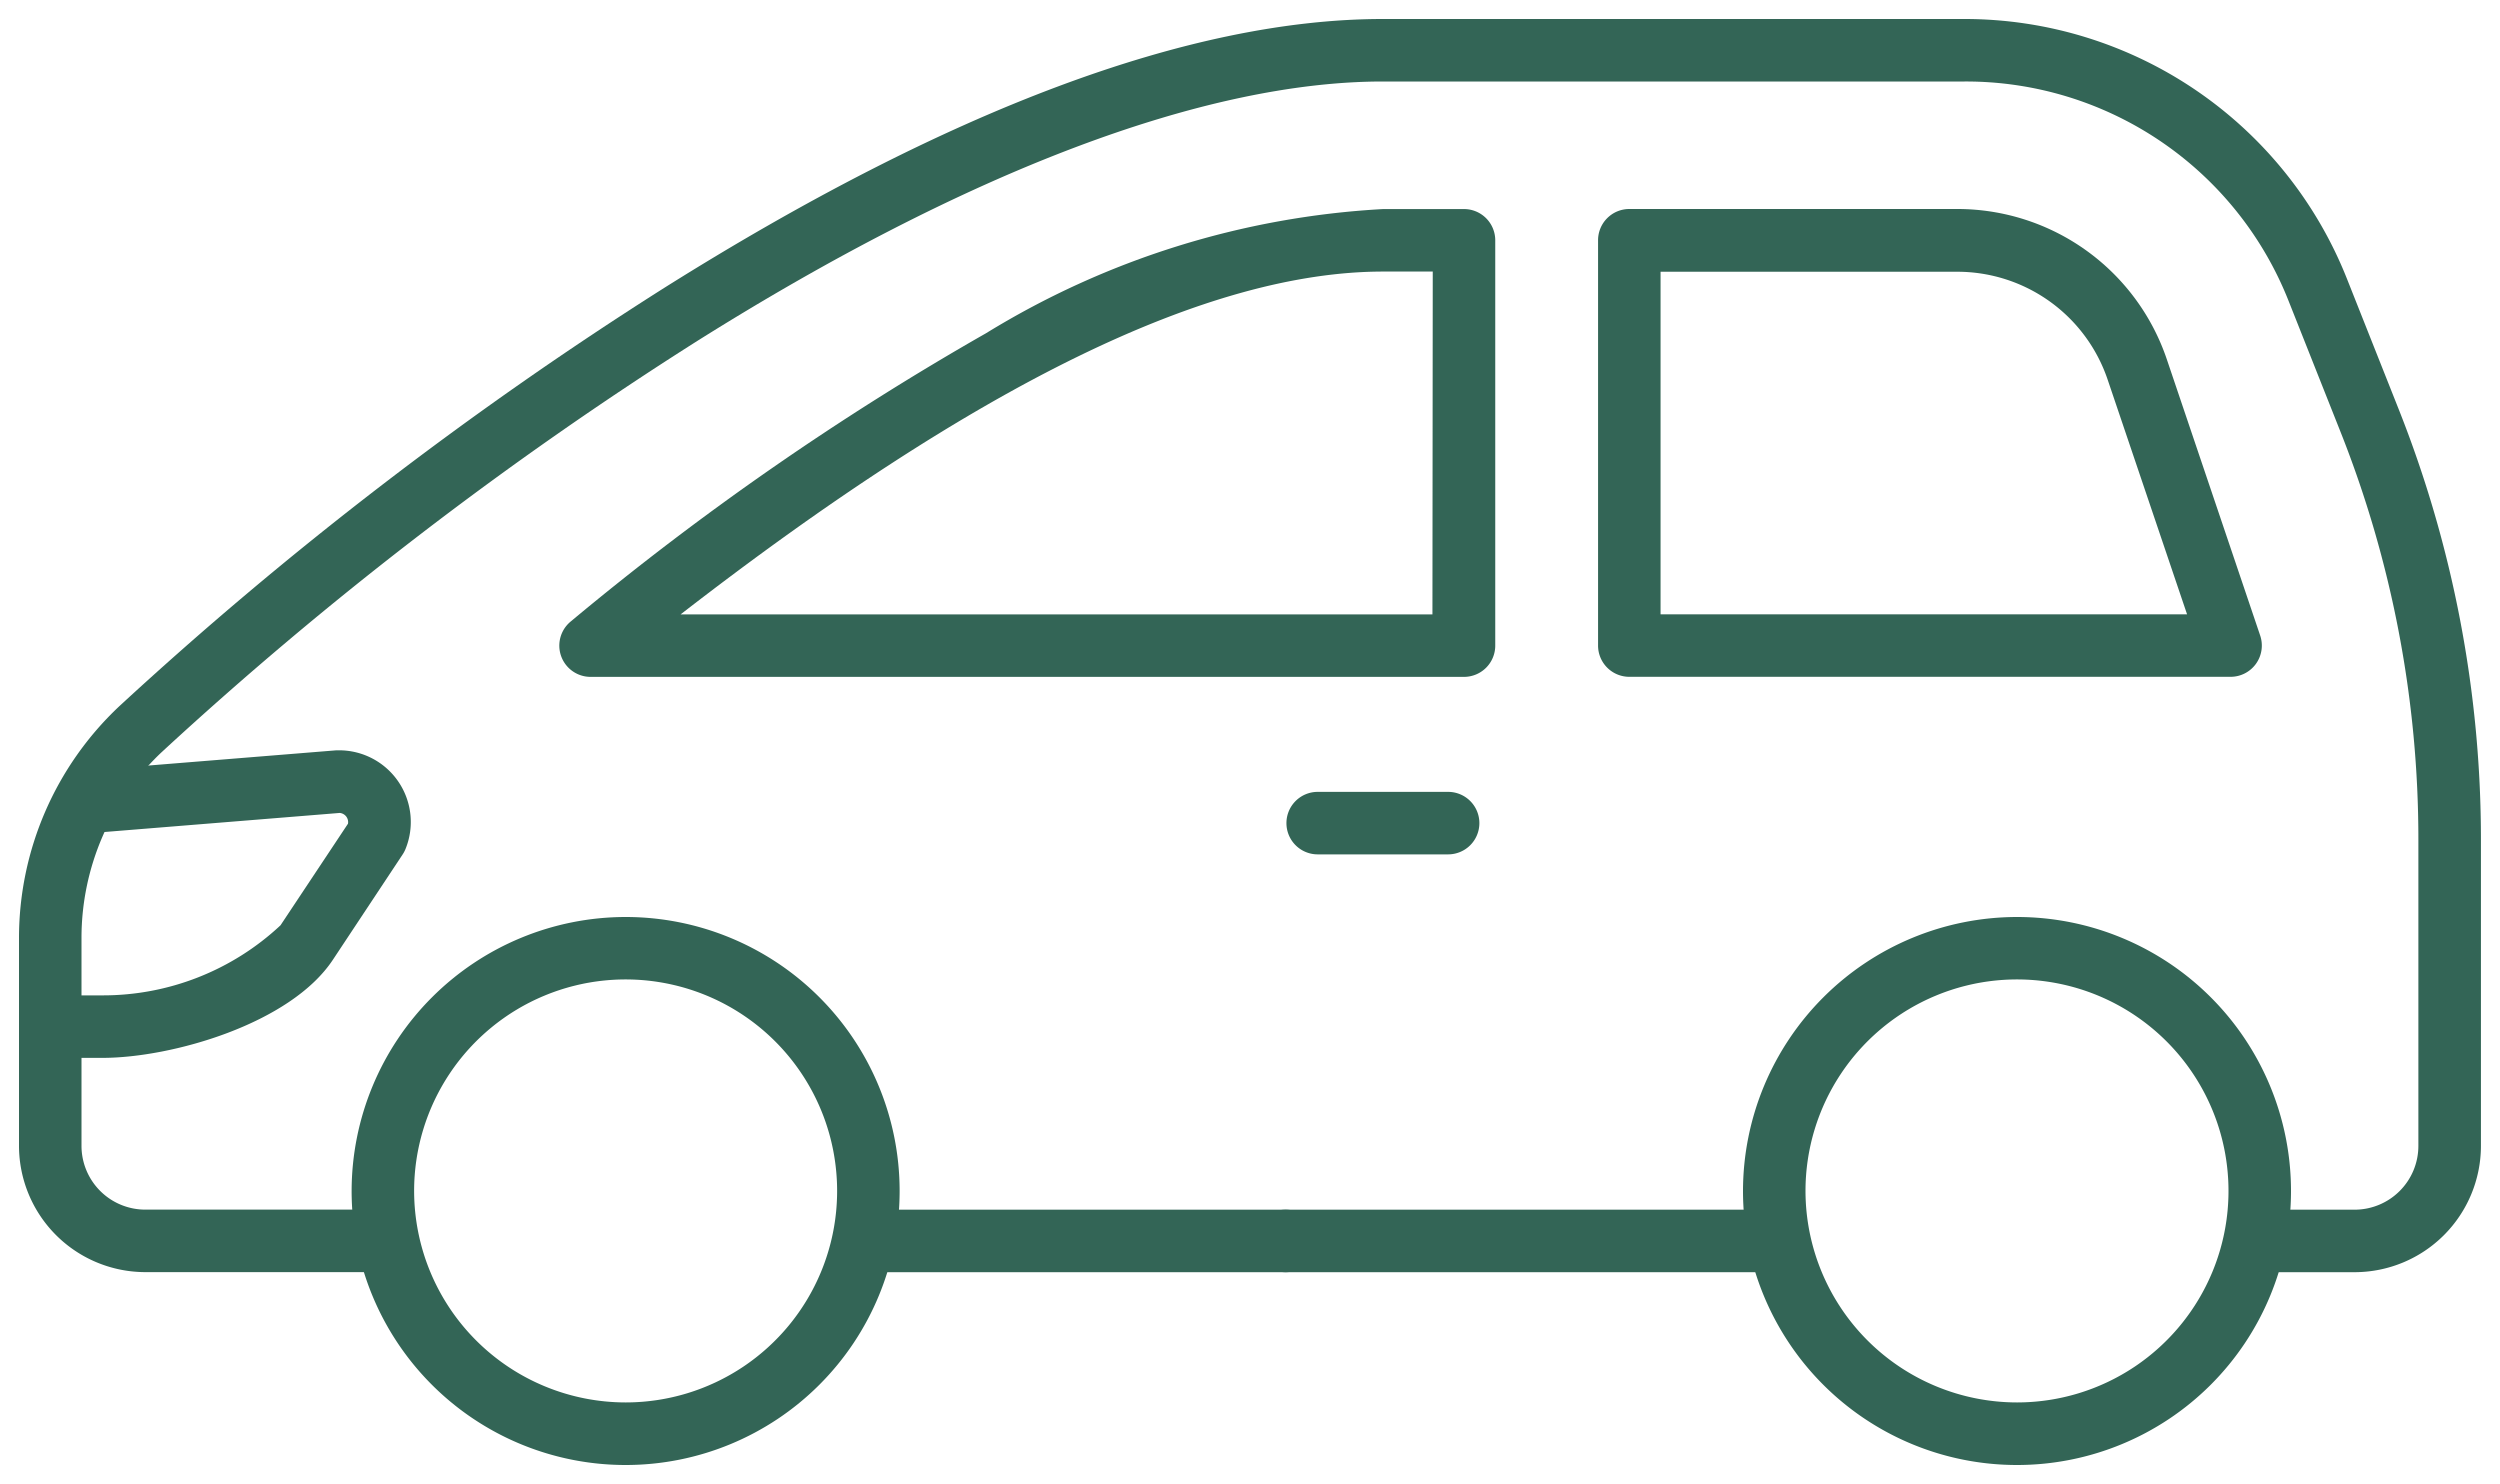 <svg xmlns="http://www.w3.org/2000/svg" xmlns:xlink="http://www.w3.org/1999/xlink" width="40" height="23.743" viewBox="0 0 40 23.743"><defs><clipPath id="a"><rect width="40" height="23.743" fill="none" stroke="#336556" stroke-width="1"/></clipPath></defs><g transform="translate(0 0)" clip-path="url(#a)"><path d="M3.884-.5A4.384,4.384,0,1,1-.5,3.884,4.389,4.389,0,0,1,3.884-.5Zm0,7.767A3.384,3.384,0,1,0,.5,3.884,3.387,3.387,0,0,0,3.884,7.267Z" transform="translate(6.126 15.172)" fill="#336556"/><path d="M6.677.5H0A.5.5,0,0,1-.5,0,.5.5,0,0,1,0-.5H6.677a.5.5,0,0,1,.5.5A.5.5,0,0,1,6.677.5Z" transform="translate(13.893 19.855)" fill="#336556"/><path d="M2.087.5H0A.5.5,0,0,1-.5,0,.5.5,0,0,1,0-.5H2.087a.5.5,0,0,1,.5.5A.5.5,0,0,1,2.087.5Z" transform="translate(21.083 13.17)" fill="#336556"/><path d="M2.4,27.739H1.644a.5.5,0,0,1,0-1H2.4a4.158,4.158,0,0,0,2.85-1.121l1.08-1.626a.148.148,0,0,0-.132-.172l-3.935.319a.5.5,0,1,1-.081-1l3.962-.321.04,0A1.147,1.147,0,0,1,7.249,24.4a.5.5,0,0,1-.046.086L6.087,26.171C5.408,27.194,3.512,27.739,2.4,27.739Z" transform="translate(-0.762 -10.813)" fill="#336556"/><path d="M3.884-.5A4.384,4.384,0,1,1-.5,3.884,4.389,4.389,0,0,1,3.884-.5Zm0,7.767A3.384,3.384,0,1,0,.5,3.884,3.387,3.387,0,0,0,3.884,7.267Z" transform="translate(28.388 15.172)" fill="#336556"/><path d="M7.818.5H0A.5.5,0,0,1-.5,0,.5.5,0,0,1,0-.5H7.818a.5.5,0,0,1,.5.5A.5.5,0,0,1,7.818.5Z" transform="translate(20.57 19.855)" fill="#336556"/><path d="M38.371,21.051H36.85a.5.5,0,0,1,0-1h1.52a1.021,1.021,0,0,0,1.02-1.02V14.144A17.666,17.666,0,0,0,38.142,7.6l-.825-2.08A5.551,5.551,0,0,0,32.129,2H22.822C19.97,2,16.178,3.435,11.856,6.149a59.882,59.882,0,0,0-8.574,6.582A4.087,4.087,0,0,0,2,15.693V19.03a1.021,1.021,0,0,0,1.02,1.02h3.8a.5.5,0,0,1,0,1H3.02A2.023,2.023,0,0,1,1,19.03V15.693A5.091,5.091,0,0,1,2.6,12a60.96,60.96,0,0,1,8.727-6.7C15.87,2.447,19.738,1,22.822,1h9.307a6.581,6.581,0,0,1,6.118,4.156l.825,2.08a18.662,18.662,0,0,1,1.319,6.908V19.03A2.023,2.023,0,0,1,38.371,21.051Z" transform="translate(-0.696 -0.696)" fill="#336556"/><path d="M58.227,14.153H48.606a.5.5,0,0,1-.5-.5V7.168a.5.5,0,0,1,.5-.5h5.247a3.538,3.538,0,0,1,3.354,2.408L58.7,13.493a.5.5,0,0,1-.474.66Zm-9.121-1H57.53L56.26,9.4a2.539,2.539,0,0,0-2.407-1.728H49.106Z" transform="translate(-22.537 -3.324)" fill="#336556"/><path d="M30.3,6.669h1.293a.5.5,0,0,1,.5.5v6.485a.5.5,0,0,1-.5.5H17.618a.5.5,0,0,1-.314-.889,45.733,45.733,0,0,1,6.643-4.61A13.545,13.545,0,0,1,30.3,6.669Zm.793,1H30.3c-2.8,0-6.486,1.8-11.241,5.485H31.088Z" transform="translate(-8.169 -3.324)" fill="#336556"/></g></svg>